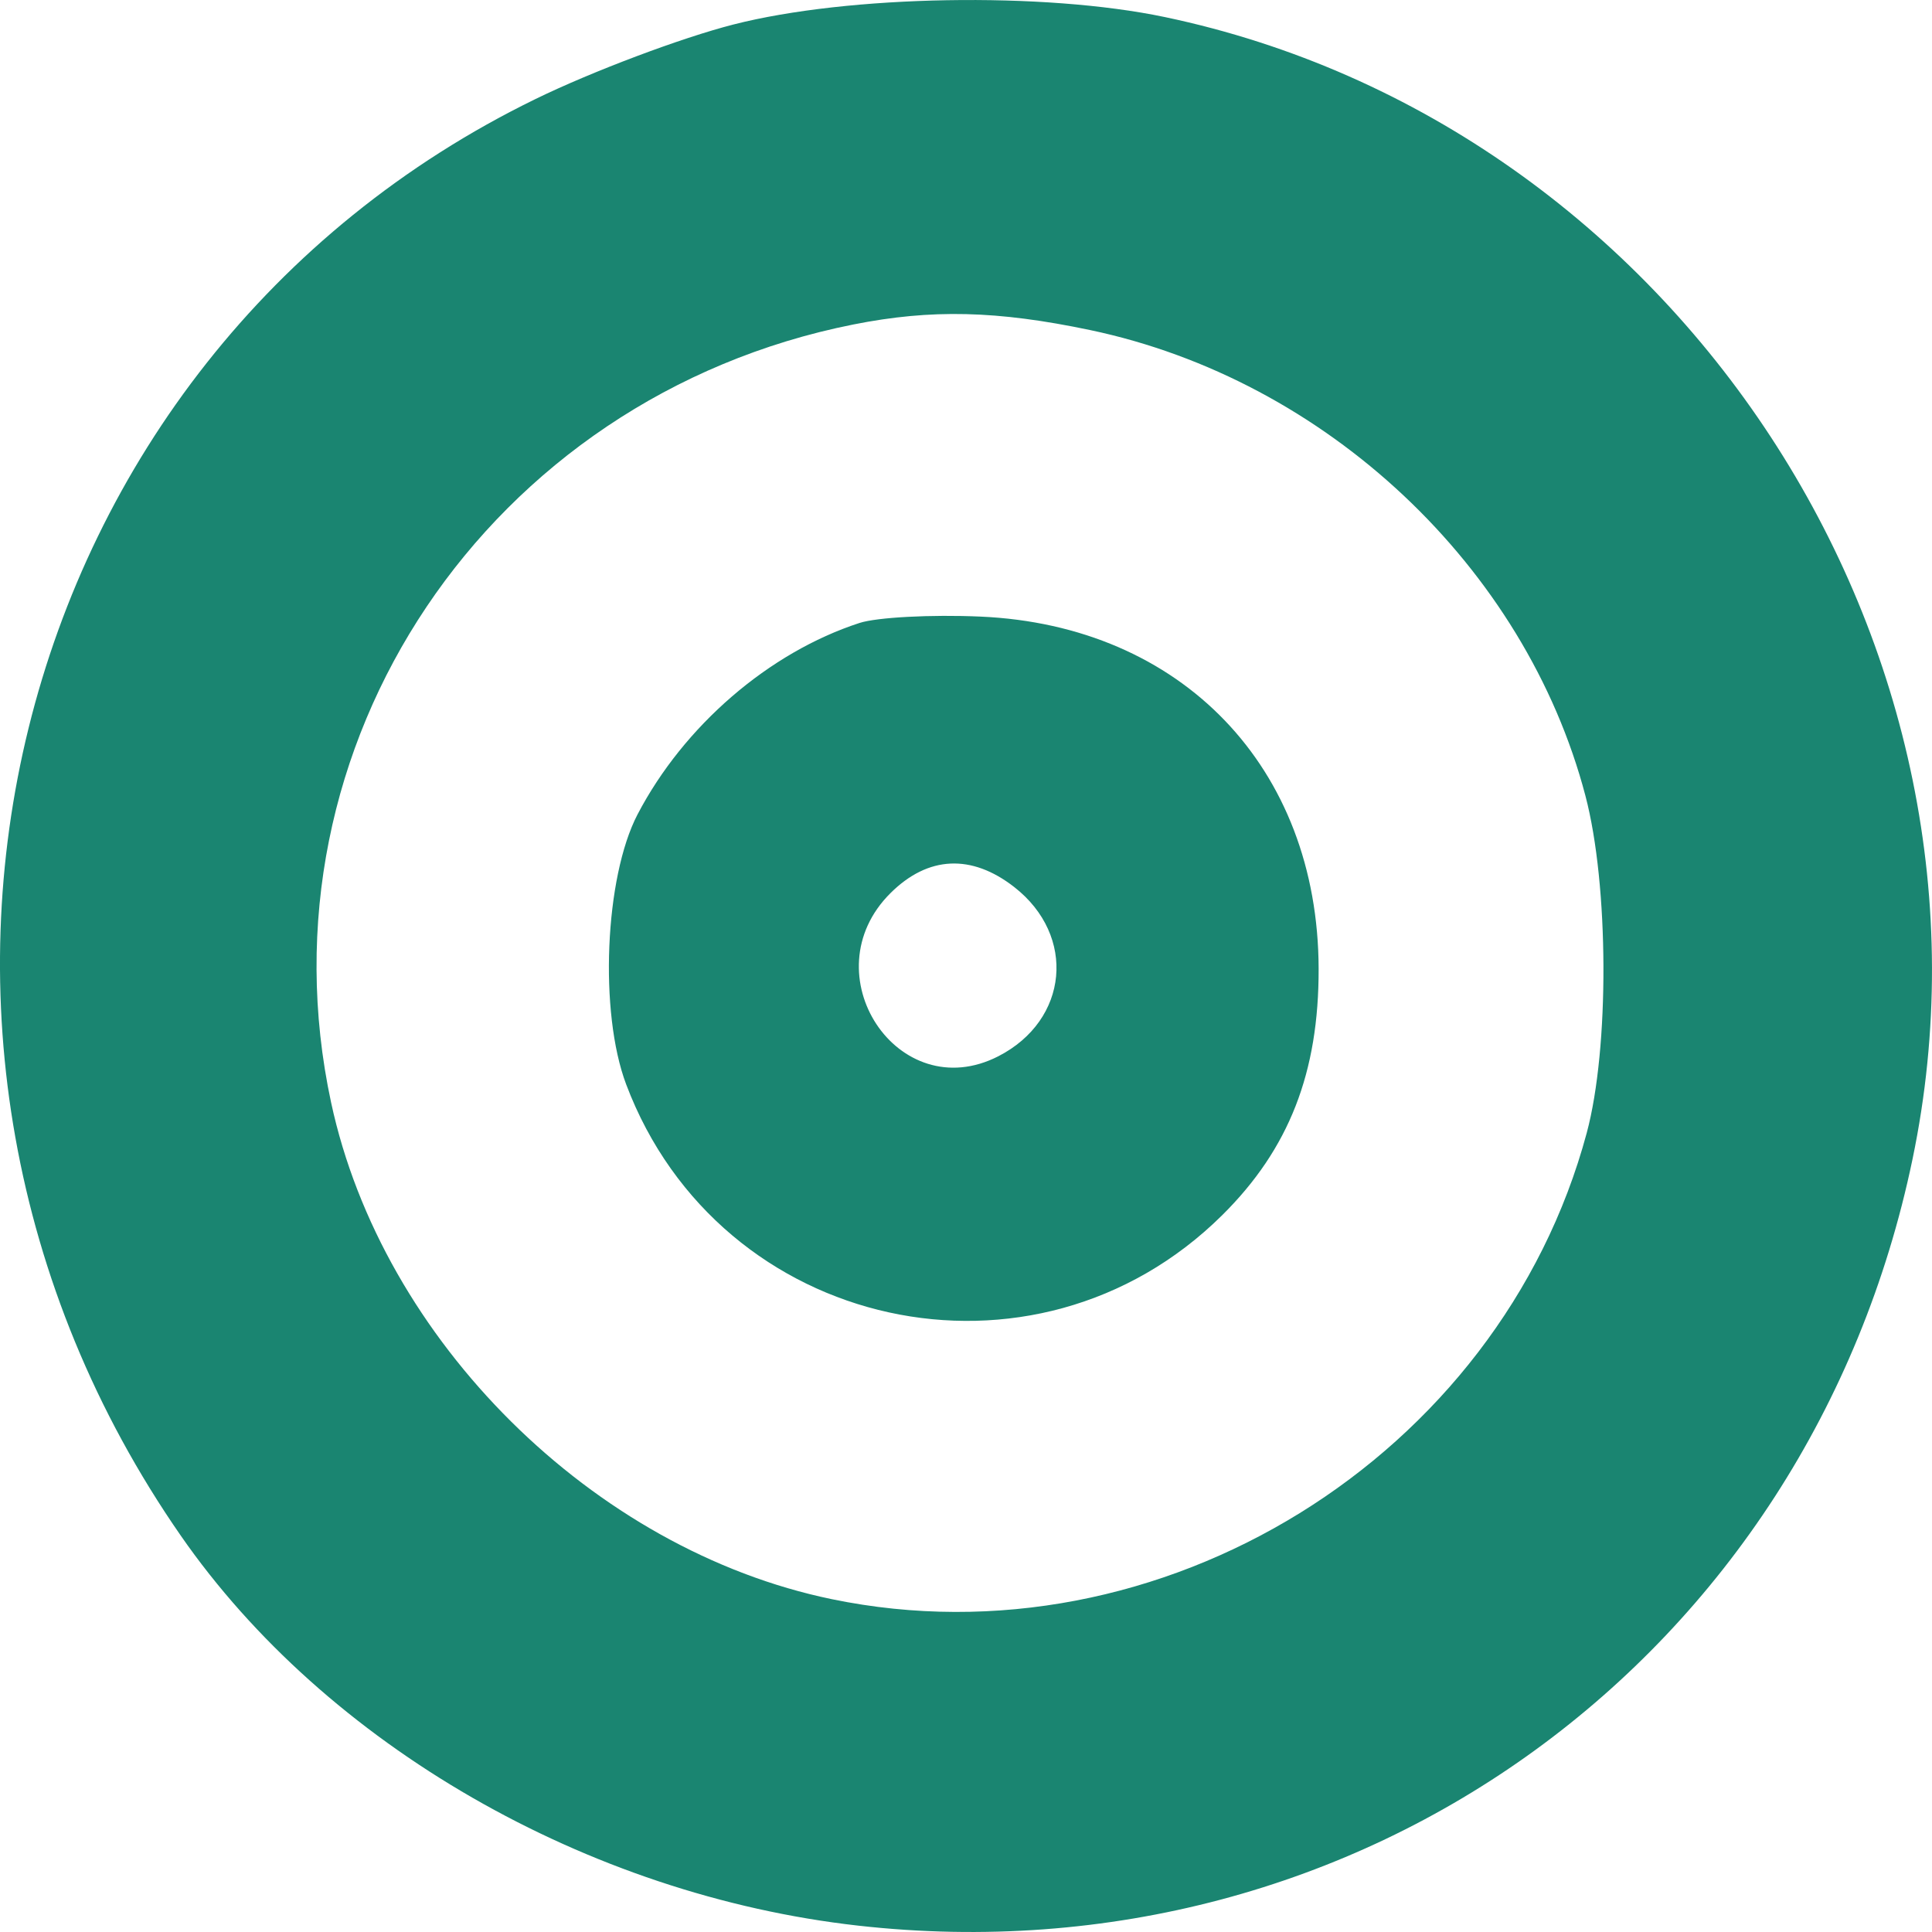 <svg width="48" height="48" viewBox="0 0 48 48" fill="none" xmlns="http://www.w3.org/2000/svg">
<path fill-rule="evenodd" clip-rule="evenodd" d="M18.221 0.609C16.927 0.94 14.716 1.772 13.307 2.459C0.063 8.915 -4.1 25.774 4.493 38.155C8.097 43.348 14.592 47.086 21.322 47.842C33.818 49.246 44.941 41.159 47.516 28.799C50.164 16.092 41.656 3.095 28.94 0.424C25.937 -0.207 21.082 -0.123 18.221 0.609ZM27.082 8.2C32.951 9.433 37.895 14.082 39.39 19.773C39.973 21.99 39.988 26.039 39.422 28.147C37.257 36.207 28.822 41.417 20.666 39.731C14.74 38.506 9.497 33.305 8.226 27.391C6.321 18.521 12.129 9.867 21.2 8.062C23.138 7.676 24.771 7.715 27.082 8.2ZM21.355 15.477C19.104 16.209 16.988 18.034 15.839 20.235C15.024 21.8 14.882 25.152 15.557 26.941C17.878 33.095 25.705 34.811 30.368 30.188C32.026 28.545 32.768 26.646 32.761 24.065C32.748 19.067 29.356 15.537 24.357 15.319C23.138 15.265 21.787 15.337 21.355 15.477ZM25.199 22.039C26.749 23.248 26.552 25.346 24.804 26.242C22.31 27.521 20.109 24.186 22.127 22.186C23.058 21.262 24.137 21.211 25.199 22.039Z" fill="#1A8571"/>
</svg>
